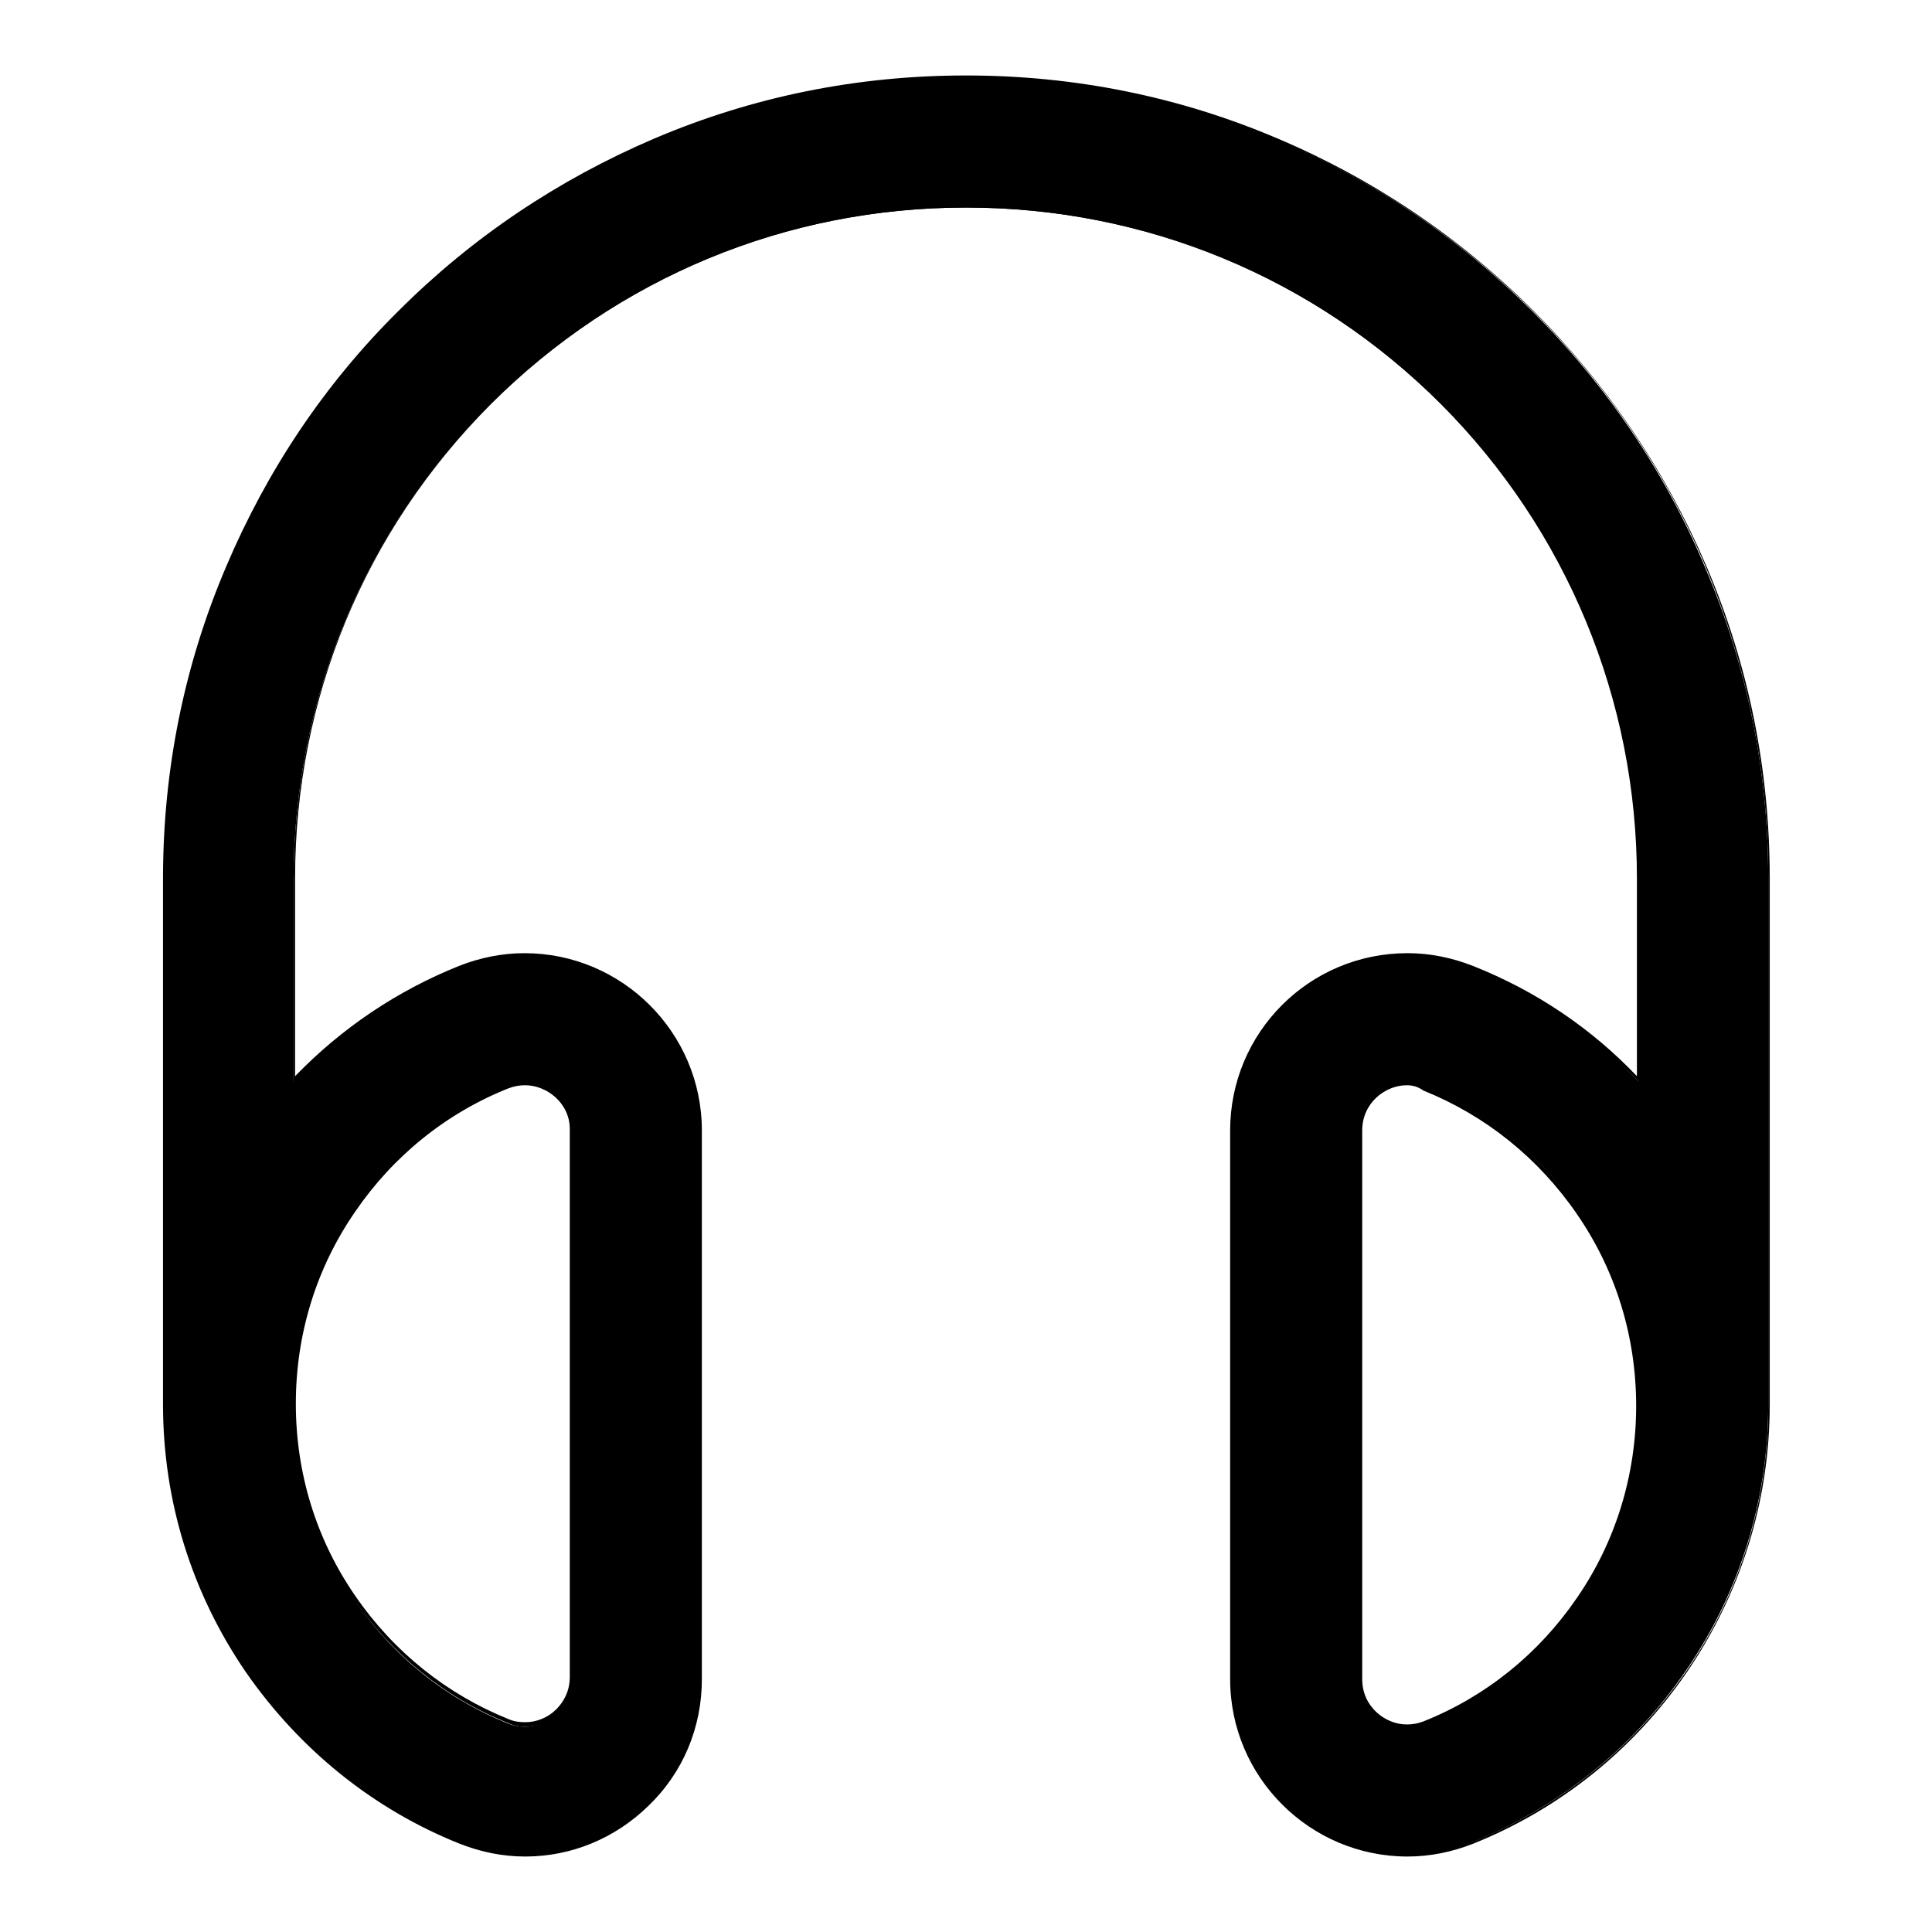 <?xml version="1.0" encoding="utf-8"?>
<!-- Svg Vector Icons : http://www.onlinewebfonts.com/icon -->
<!DOCTYPE svg PUBLIC "-//W3C//DTD SVG 1.1//EN" "http://www.w3.org/Graphics/SVG/1.1/DTD/svg11.dtd">
<svg version="1.1" xmlns="http://www.w3.org/2000/svg" xmlns:xlink="http://www.w3.org/1999/xlink" x="0px" y="0px" viewBox="0 0 256 256" enable-background="new 0 0 256 256" xml:space="preserve">
<g><g><g><g><g><path fill="#000000" d="M195.1,128.2c-2.8-1.1-5.7-1.7-8.6-1.7c-12.8,0-23.3,10.5-23.3,23.3v72.7c0,12.9,10.4,23.3,23.3,23.3c3,0,5.9-0.6,8.6-1.7c11.4-4.6,21.2-12.4,28.2-22.6c7.2-10.4,11-22.7,11-35.4v-69.7c0-14.3-2.8-28.2-8.4-41.3c-5.3-12.6-13-24-22.8-33.8c-9.8-9.8-21.1-17.4-33.8-22.8c-13.1-5.5-27-8.4-41.3-8.4c-14.3,0-28.2,2.8-41.3,8.4c-12.6,5.3-24,13-33.8,22.8S35.5,62.4,30.2,75.1c-5.5,13.1-8.4,27-8.4,41.3v69.7c0,12.7,3.8,24.9,11,35.4c7,10.2,16.8,18,28.2,22.6c2.8,1.1,5.7,1.7,8.6,1.7l0,0c6.1,0,11.8-2.4,16.2-6.6c4.5-4.4,7-10.3,7-16.7v-72.6c0-12.9-10.4-23.3-23.3-23.3c-3,0-5.9,0.6-8.6,1.7c-8.4,3.4-15.8,8.5-22,15v-26.7c0-23.8,9.3-46.2,26.1-63c16.8-16.8,39.2-26.1,63-26.1c23.8,0,46.2,9.3,63,26.1c16.8,16.8,26.1,39.2,26.1,63v26.7C210.9,136.6,203.4,131.5,195.1,128.2z M46.9,160.5c5.1-7.4,12.2-13.1,20.4-16.4c0.7-0.3,1.5-0.4,2.2-0.4c2.9,0,6.1,2.4,6.1,6.2v72.7c0,2.1-1,3.6-1.8,4.4c-1.2,1.1-2.7,1.8-4.2,1.8l0,0c-0.7,0-1.5-0.1-2.2-0.4c-8.3-3.3-15.4-9-20.4-16.4c-5.2-7.6-7.9-16.4-7.9-25.6C38.9,176.9,41.7,168,46.9,160.5z M209.1,211.8c-5.1,7.4-12.2,13.1-20.4,16.4c-0.7,0.3-1.5,0.4-2.2,0.4c-2.9,0-6.1-2.4-6.1-6.2v-72.6c0-3.8,3.2-6.2,6.1-6.2c0.7,0,1.5,0.1,2.2,0.4c8.3,3.3,15.4,9,20.4,16.4c5.2,7.6,7.9,16.4,7.9,25.6C217.1,195.4,214.3,204.2,209.1,211.8z"/><path fill="#000000" d="M69.6,246L69.6,246c-3,0-5.9-0.6-8.7-1.7c-11.5-4.6-21.2-12.5-28.3-22.7c-7.2-10.5-11-22.7-11-35.5v-69.7c0-14.4,2.8-28.3,8.4-41.4c5.4-12.7,13-24.1,22.8-33.8c9.8-9.8,21.2-17.4,33.8-22.8C99.7,12.8,113.6,10,128,10c14.4,0,28.3,2.8,41.4,8.4c12.7,5.4,24.1,13.1,33.8,22.8C213,51,220.7,62.4,226.1,75c5.6,13.1,8.4,27,8.4,41.4v69.7c0,12.7-3.8,25-11,35.5c-7,10.2-16.8,18.1-28.3,22.7c-2.8,1.1-5.7,1.7-8.7,1.7c-12.9,0-23.5-10.5-23.5-23.5v-72.7c0-13,10.5-23.5,23.5-23.5c3,0,5.9,0.6,8.7,1.7c8.3,3.3,15.6,8.2,21.7,14.6v-26.2c0-23.7-9.3-46.1-26-62.9c-16.8-16.8-39.1-26-62.9-26s-46.1,9.2-62.9,26c-16.8,16.8-26,39.1-26,62.9v26.2c6.2-6.4,13.5-11.3,21.7-14.6c2.8-1.1,5.7-1.7,8.7-1.7c12.9,0,23.5,10.5,23.5,23.5v72.7c0,6.4-2.5,12.4-7.1,16.8C81.5,243.6,75.7,246,69.6,246z M128,10.4c-14.3,0-28.2,2.8-41.3,8.3c-12.6,5.3-24,13-33.7,22.7c-9.7,9.7-17.4,21.1-22.7,33.7c-5.5,13.1-8.3,27-8.3,41.3v69.7c0,12.7,3.8,24.9,10.9,35.3c7,10.1,16.7,17.9,28.1,22.5c2.7,1.1,5.6,1.7,8.6,1.7v0.2v-0.2c6,0,11.8-2.3,16.1-6.6c4.5-4.4,7-10.3,7-16.5v-72.6c0-12.8-10.4-23.1-23-23.1c-2.9,0-5.8,0.6-8.6,1.7c-8.4,3.4-15.7,8.4-21.9,14.9l-0.3,0.4v-27.2c0-23.8,9.3-46.3,26.2-63.1c16.9-16.9,39.3-26.2,63.1-26.2c23.8,0,46.3,9.3,63.1,26.2c16.9,16.9,26.2,39.3,26.2,63.1v27.2l-0.3-0.4c-6.2-6.5-13.6-11.5-21.9-14.9c-2.7-1.1-5.6-1.7-8.6-1.7c-12.7,0-23,10.4-23,23.1v72.7c0,12.8,10.3,23.1,23,23.1c2.9,0,5.8-0.6,8.6-1.7c11.4-4.6,21.1-12.4,28.1-22.5c7.2-10.4,10.9-22.6,10.9-35.3v-69.8c0-14.3-2.8-28.2-8.3-41.3c-5.3-12.6-13-24-22.7-33.7c-9.7-9.7-21.1-17.4-33.7-22.7C156.2,13.2,142.3,10.4,128,10.4z M186.4,228.8c-3,0-6.3-2.4-6.3-6.4v-72.6c0-3.9,3.3-6.4,6.3-6.4c0.8,0,1.5,0.1,2.3,0.5c8.3,3.3,15.4,9.1,20.5,16.5c5.2,7.6,8,16.5,8,25.8c0,9.2-2.8,18.2-8,25.8c-5.1,7.4-12.2,13.1-20.5,16.5C188,228.7,187.2,228.8,186.4,228.8z M186.4,143.8c-2.8,0-5.9,2.3-5.9,6v72.7c0,3.7,3.1,6,5.9,6c0.7,0,1.4-0.1,2.2-0.4c8.3-3.3,15.3-9,20.3-16.3c5.2-7.5,7.9-16.4,7.9-25.5c0-9.2-2.7-18-7.9-25.5c-5.1-7.4-12.1-13-20.3-16.3C187.9,144,187.2,143.8,186.4,143.8z M69.6,228.8c-0.8,0-1.5-0.1-2.3-0.5c-8.3-3.3-15.4-9.1-20.5-16.5c-5.2-7.6-8-16.5-8-25.8c0-9.3,2.8-18.2,8-25.8c5.1-7.4,12.2-13.1,20.5-16.5c0.7-0.3,1.5-0.5,2.3-0.5c3,0,6.3,2.4,6.3,6.4v72.7c0,2.2-1,3.7-1.9,4.6C72.8,228.2,71.2,228.8,69.6,228.8z M69.6,143.8c-0.7,0-1.4,0.1-2.2,0.4c-8.3,3.3-15.3,9-20.3,16.3c-5.2,7.5-7.9,16.3-7.9,25.5c0,9.2,2.7,18,7.9,25.5c5.1,7.4,12.1,13,20.3,16.3c0.7,0.3,1.4,0.4,2.2,0.4c1.5,0,3-0.6,4.1-1.7c0.8-0.8,1.8-2.2,1.8-4.3v-72.6C75.5,146.1,72.4,143.8,69.6,143.8z"/></g></g></g><g></g><g></g><g></g><g></g><g></g><g></g><g></g><g></g><g></g><g></g><g></g><g></g><g></g><g></g><g></g></g></g>
</svg>